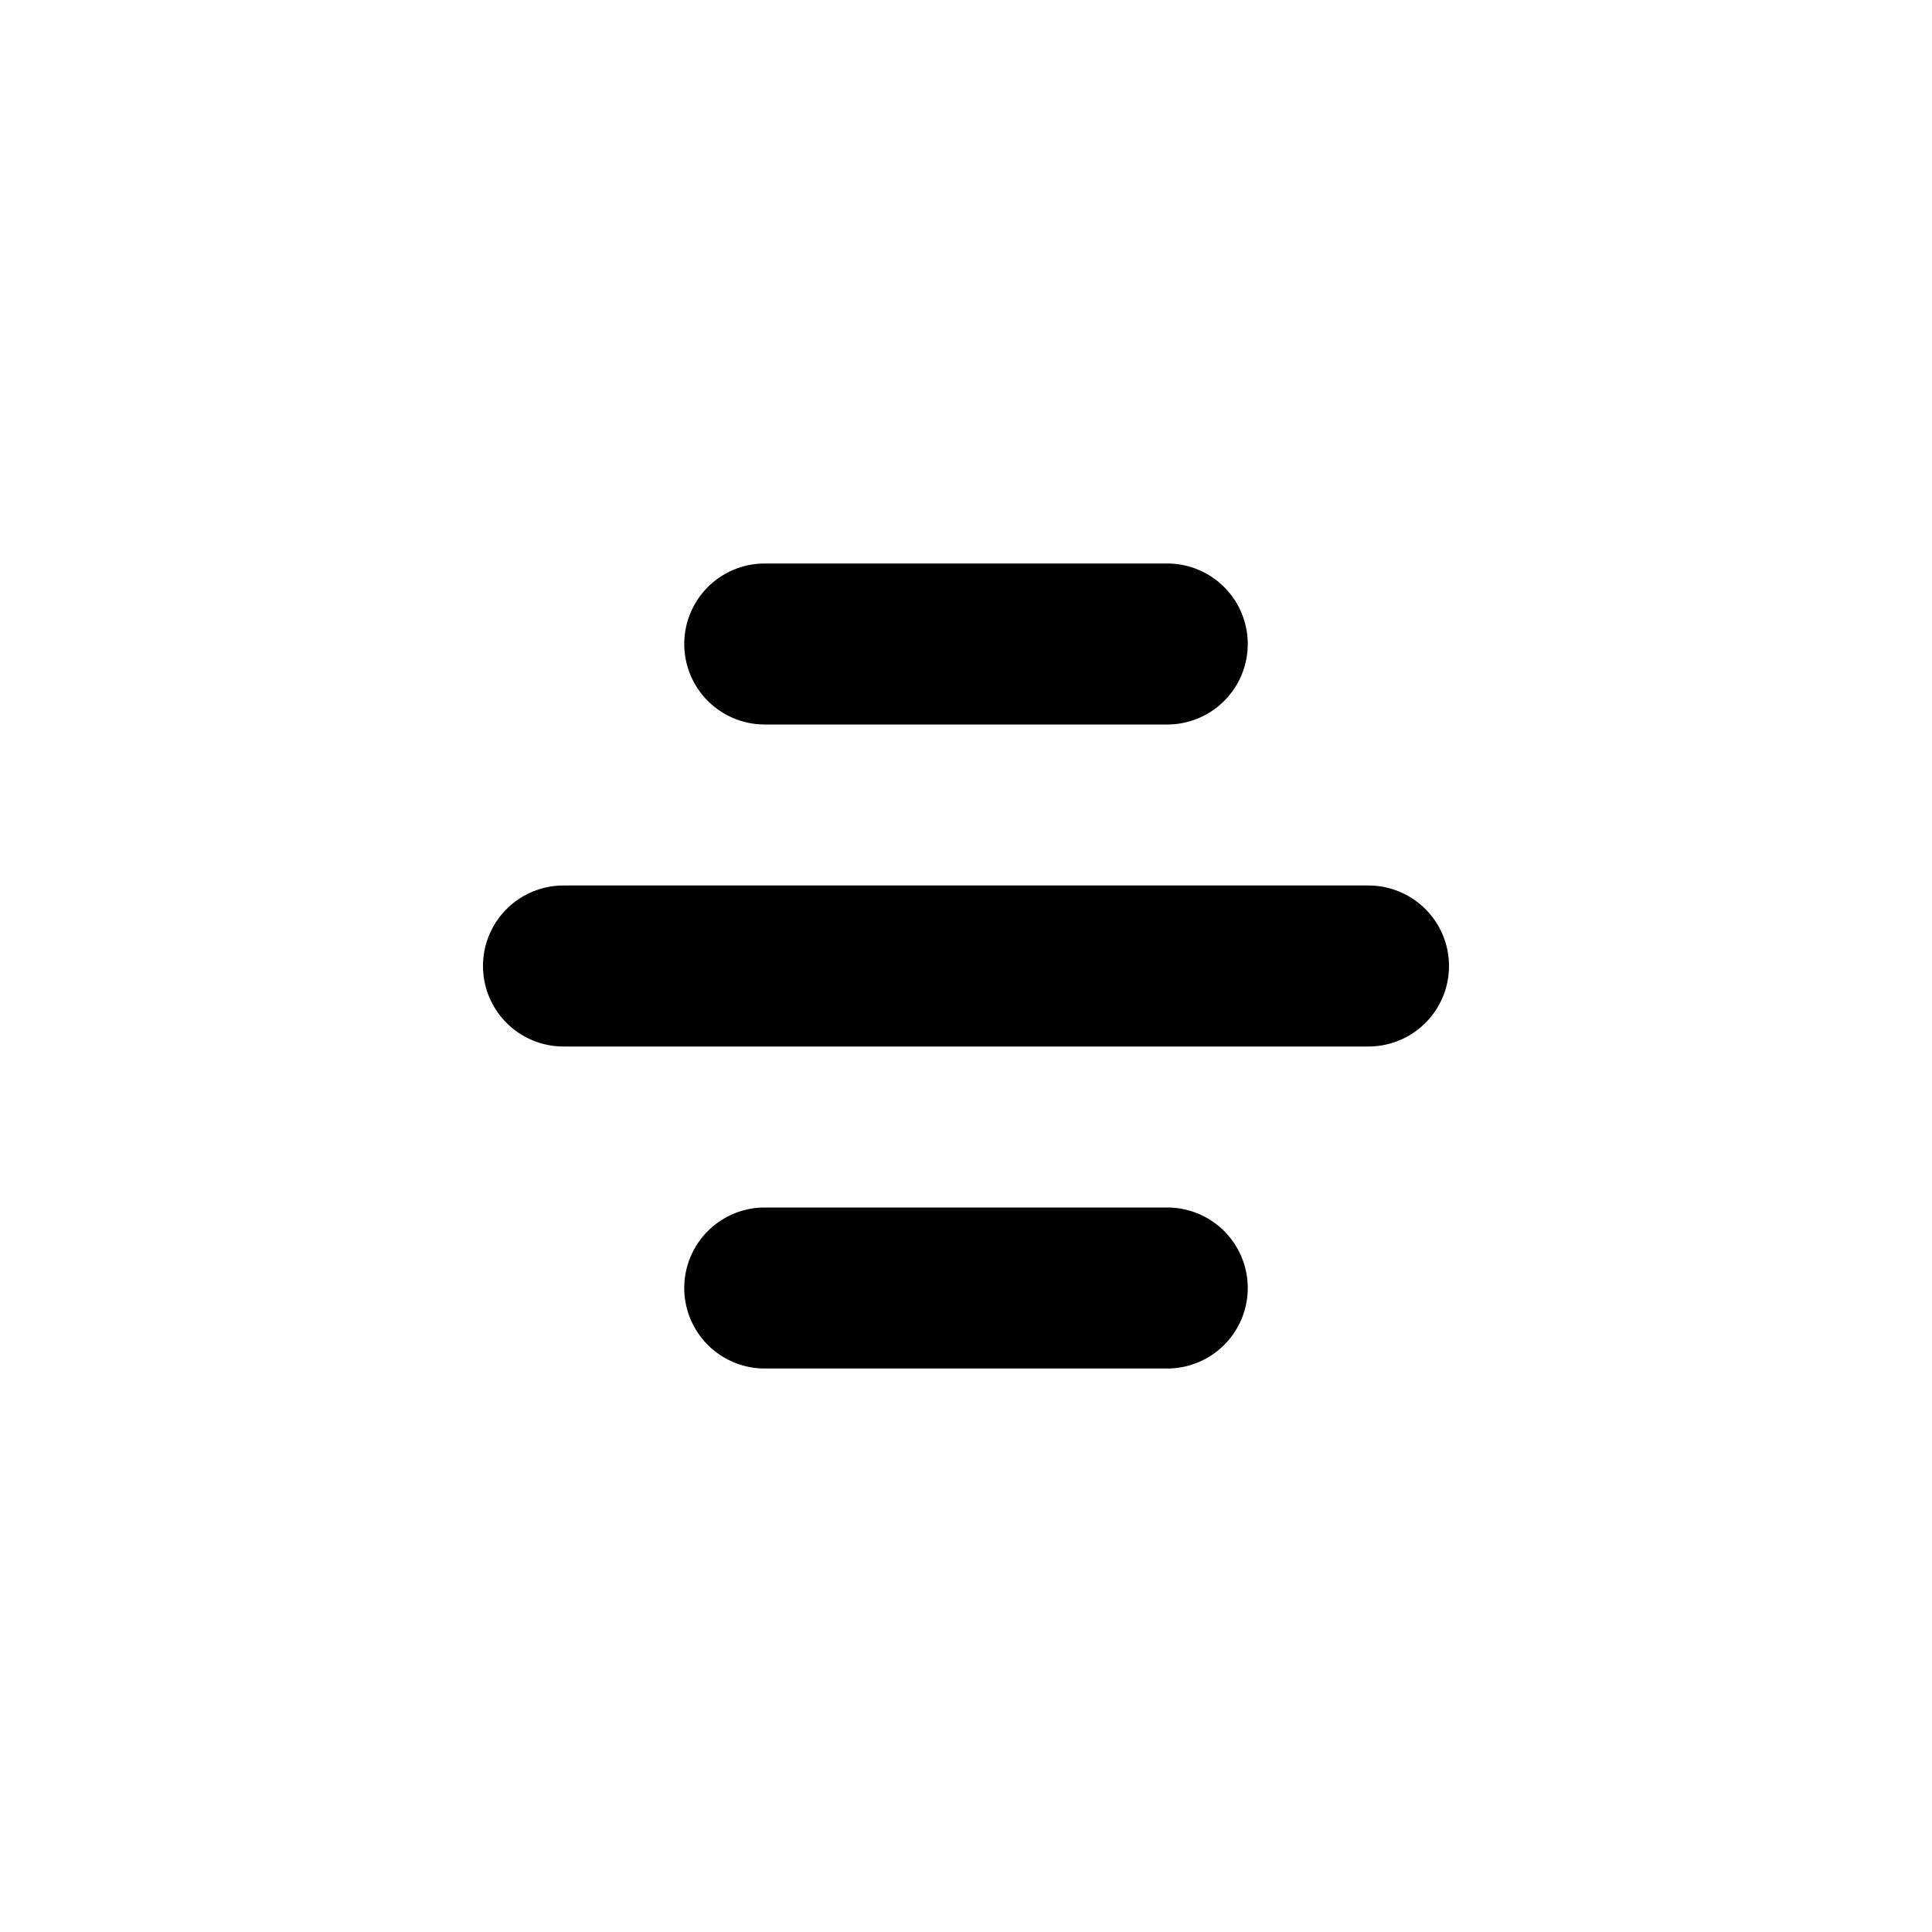 <svg width="24" height="24" viewBox="0 0 24 24"><path d="M7 11h10a1 1 0 0 1 0 2H7a1 1 0 0 1 0-2zm2.5 4h5a1 1 0 0 1 0 2h-5a1 1 0 0 1 0-2zm0-8h5a1 1 0 0 1 0 2h-5a1 1 0 1 1 0-2z" fill="currentColor" fill-rule="evenodd"/></svg>